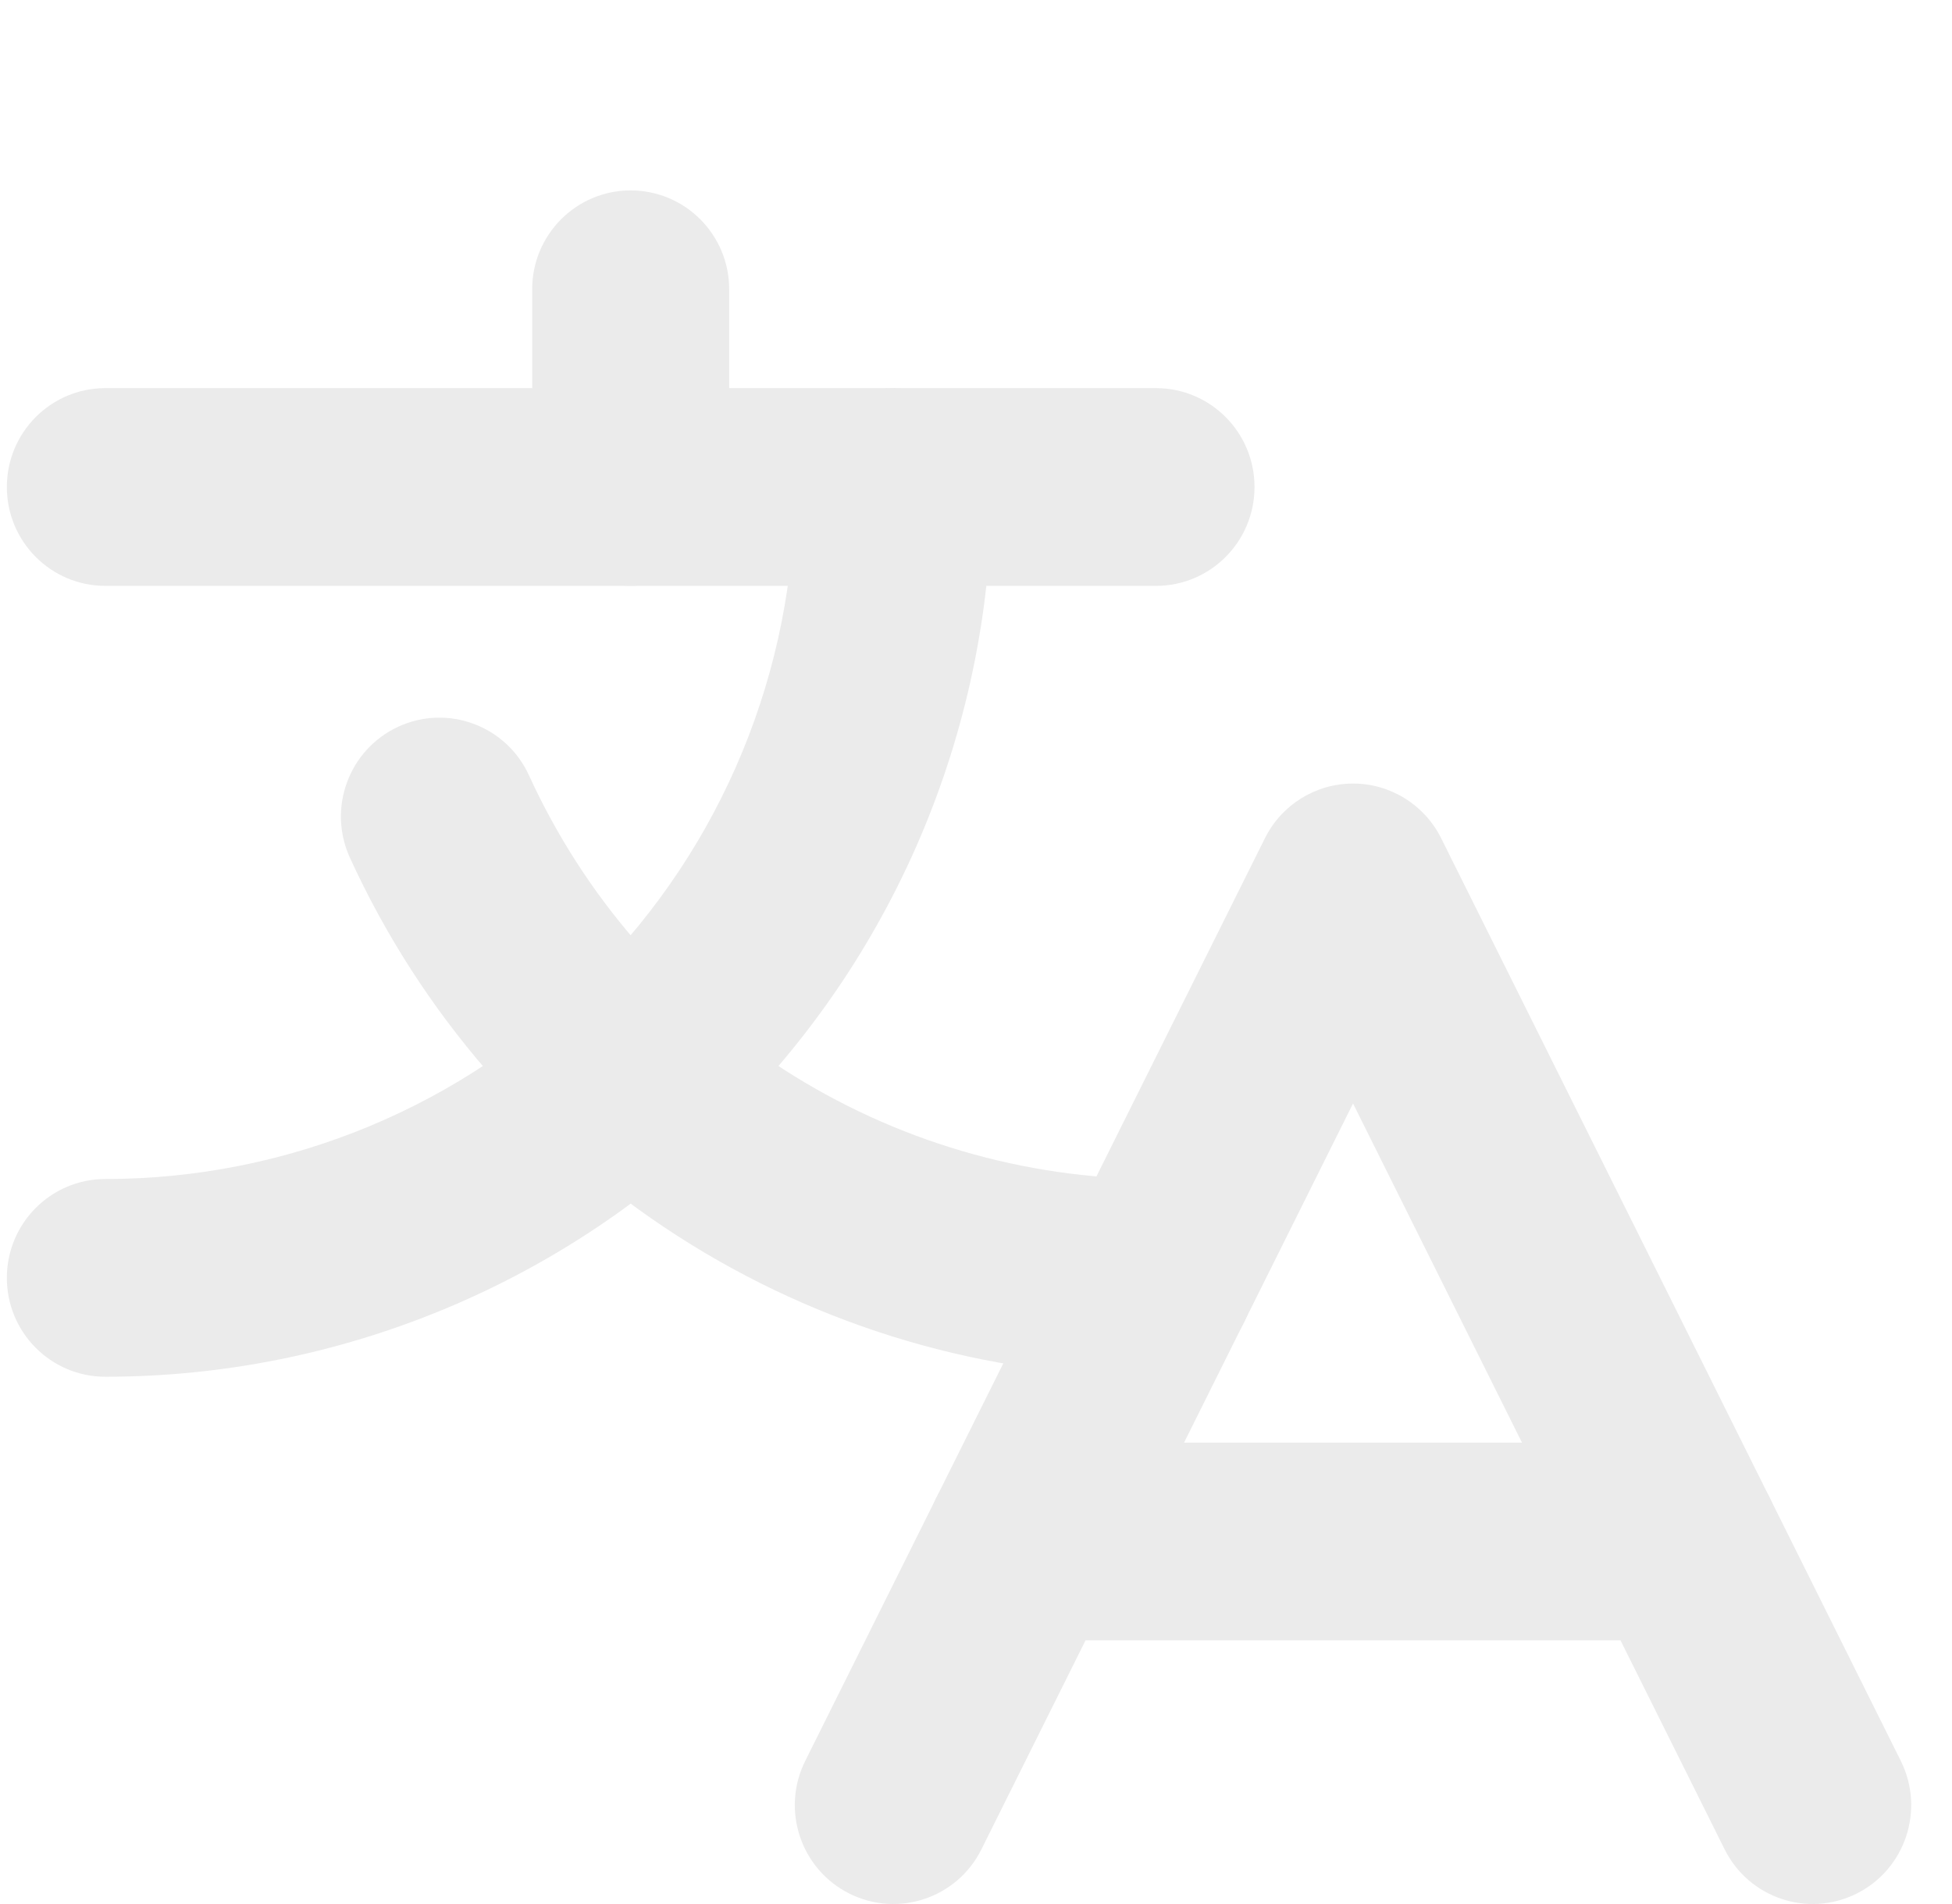 <?xml version="1.0" encoding="UTF-8"?>
<svg xmlns="http://www.w3.org/2000/svg" width="41" height="40" viewBox="0 0 41 40" fill="none">
  <g clip-path="url(#clip0_2796_4329)" filter="url(#filter0_i_2796_4329)">
    <path fill-rule="evenodd" clip-rule="evenodd" d="M28.419 14.461C29.203 14.461 29.919 14.906 30.27 15.609L39.925 34.994C40.435 36.02 40.021 37.267 38.999 37.78C37.977 38.293 36.735 37.877 36.224 36.851L28.419 21.182L20.614 36.851C20.104 37.877 18.861 38.293 17.839 37.78C16.817 37.267 16.402 36.02 16.913 34.994L26.569 15.609C26.919 14.906 27.635 14.461 28.419 14.461Z" fill="#EBEBEB"></path>
    <path fill-rule="evenodd" clip-rule="evenodd" d="M19.454 30.384C19.454 29.237 20.38 28.307 21.523 28.307H35.316C36.458 28.307 37.384 29.237 37.384 30.384C37.384 31.531 36.458 32.461 35.316 32.461H21.523C20.38 32.461 19.454 31.531 19.454 30.384Z" fill="#EBEBEB"></path>
    <path fill-rule="evenodd" clip-rule="evenodd" d="M13.247 2C14.389 2 15.316 2.93 15.316 4.077V8.231C15.316 9.378 14.389 10.308 13.247 10.308C12.104 10.308 11.178 9.378 11.178 8.231V4.077C11.178 2.93 12.104 2 13.247 2Z" fill="#EBEBEB"></path>
    <path fill-rule="evenodd" clip-rule="evenodd" d="M0.144 8.231C0.144 7.084 1.07 6.154 2.212 6.154H24.281C25.424 6.154 26.35 7.084 26.35 8.231C26.35 9.378 25.424 10.308 24.281 10.308H2.212C1.07 10.308 0.144 9.378 0.144 8.231Z" fill="#EBEBEB"></path>
    <path fill-rule="evenodd" clip-rule="evenodd" d="M18.764 6.154C19.907 6.154 20.833 7.084 20.833 8.231C20.833 13.188 18.871 17.943 15.379 21.448C11.887 24.953 7.151 26.923 2.212 26.923C1.07 26.923 0.144 25.993 0.144 24.846C0.144 23.699 1.07 22.769 2.212 22.769C6.054 22.769 9.737 21.237 12.453 18.511C15.169 15.784 16.695 12.086 16.695 8.231C16.695 7.084 17.621 6.154 18.764 6.154Z" fill="#EBEBEB"></path>
    <path fill-rule="evenodd" clip-rule="evenodd" d="M8.367 13.266C9.405 12.788 10.633 13.245 11.11 14.287C12.267 16.818 14.124 18.962 16.458 20.465C18.793 21.968 21.508 22.768 24.282 22.769C25.425 22.77 26.351 23.7 26.35 24.847C26.35 25.994 25.423 26.923 24.281 26.923C20.715 26.922 17.225 25.894 14.224 23.961C11.223 22.029 8.837 19.273 7.35 16.02C6.873 14.978 7.328 13.745 8.367 13.266Z" fill="#EBEBEB"></path>
  </g>
  <defs>
    <filter id="filter0_i_2796_4329" x="0.144" y="0" width="40" height="42" filterUnits="userSpaceOnUse" color-interpolation-filters="sRGB">
      <feFlood flood-opacity="0" result="BackgroundImageFix"></feFlood>
      <feBlend mode="normal" in="SourceGraphic" in2="BackgroundImageFix" result="shape"></feBlend>
      <feColorMatrix in="SourceAlpha" type="matrix" values="0 0 0 0 0 0 0 0 0 0 0 0 0 0 0 0 0 0 127 0" result="hardAlpha"></feColorMatrix>
      <feOffset dy="2"></feOffset>
      <feGaussianBlur stdDeviation="2"></feGaussianBlur>
      <feComposite in2="hardAlpha" operator="arithmetic" k2="-1" k3="1"></feComposite>
      <feColorMatrix type="matrix" values="0 0 0 0 0.263 0 0 0 0 0.262 0 0 0 0 0.262 0 0 0 0.3 0"></feColorMatrix>
      <feBlend mode="normal" in2="shape" result="effect1_innerShadow_2796_4329"></feBlend>
    </filter>
    <clipPath id="clip0_2796_4329">
      <rect width="40" height="40" fill="white" transform="translate(0.144)"></rect>
    </clipPath>
  </defs>
</svg>
